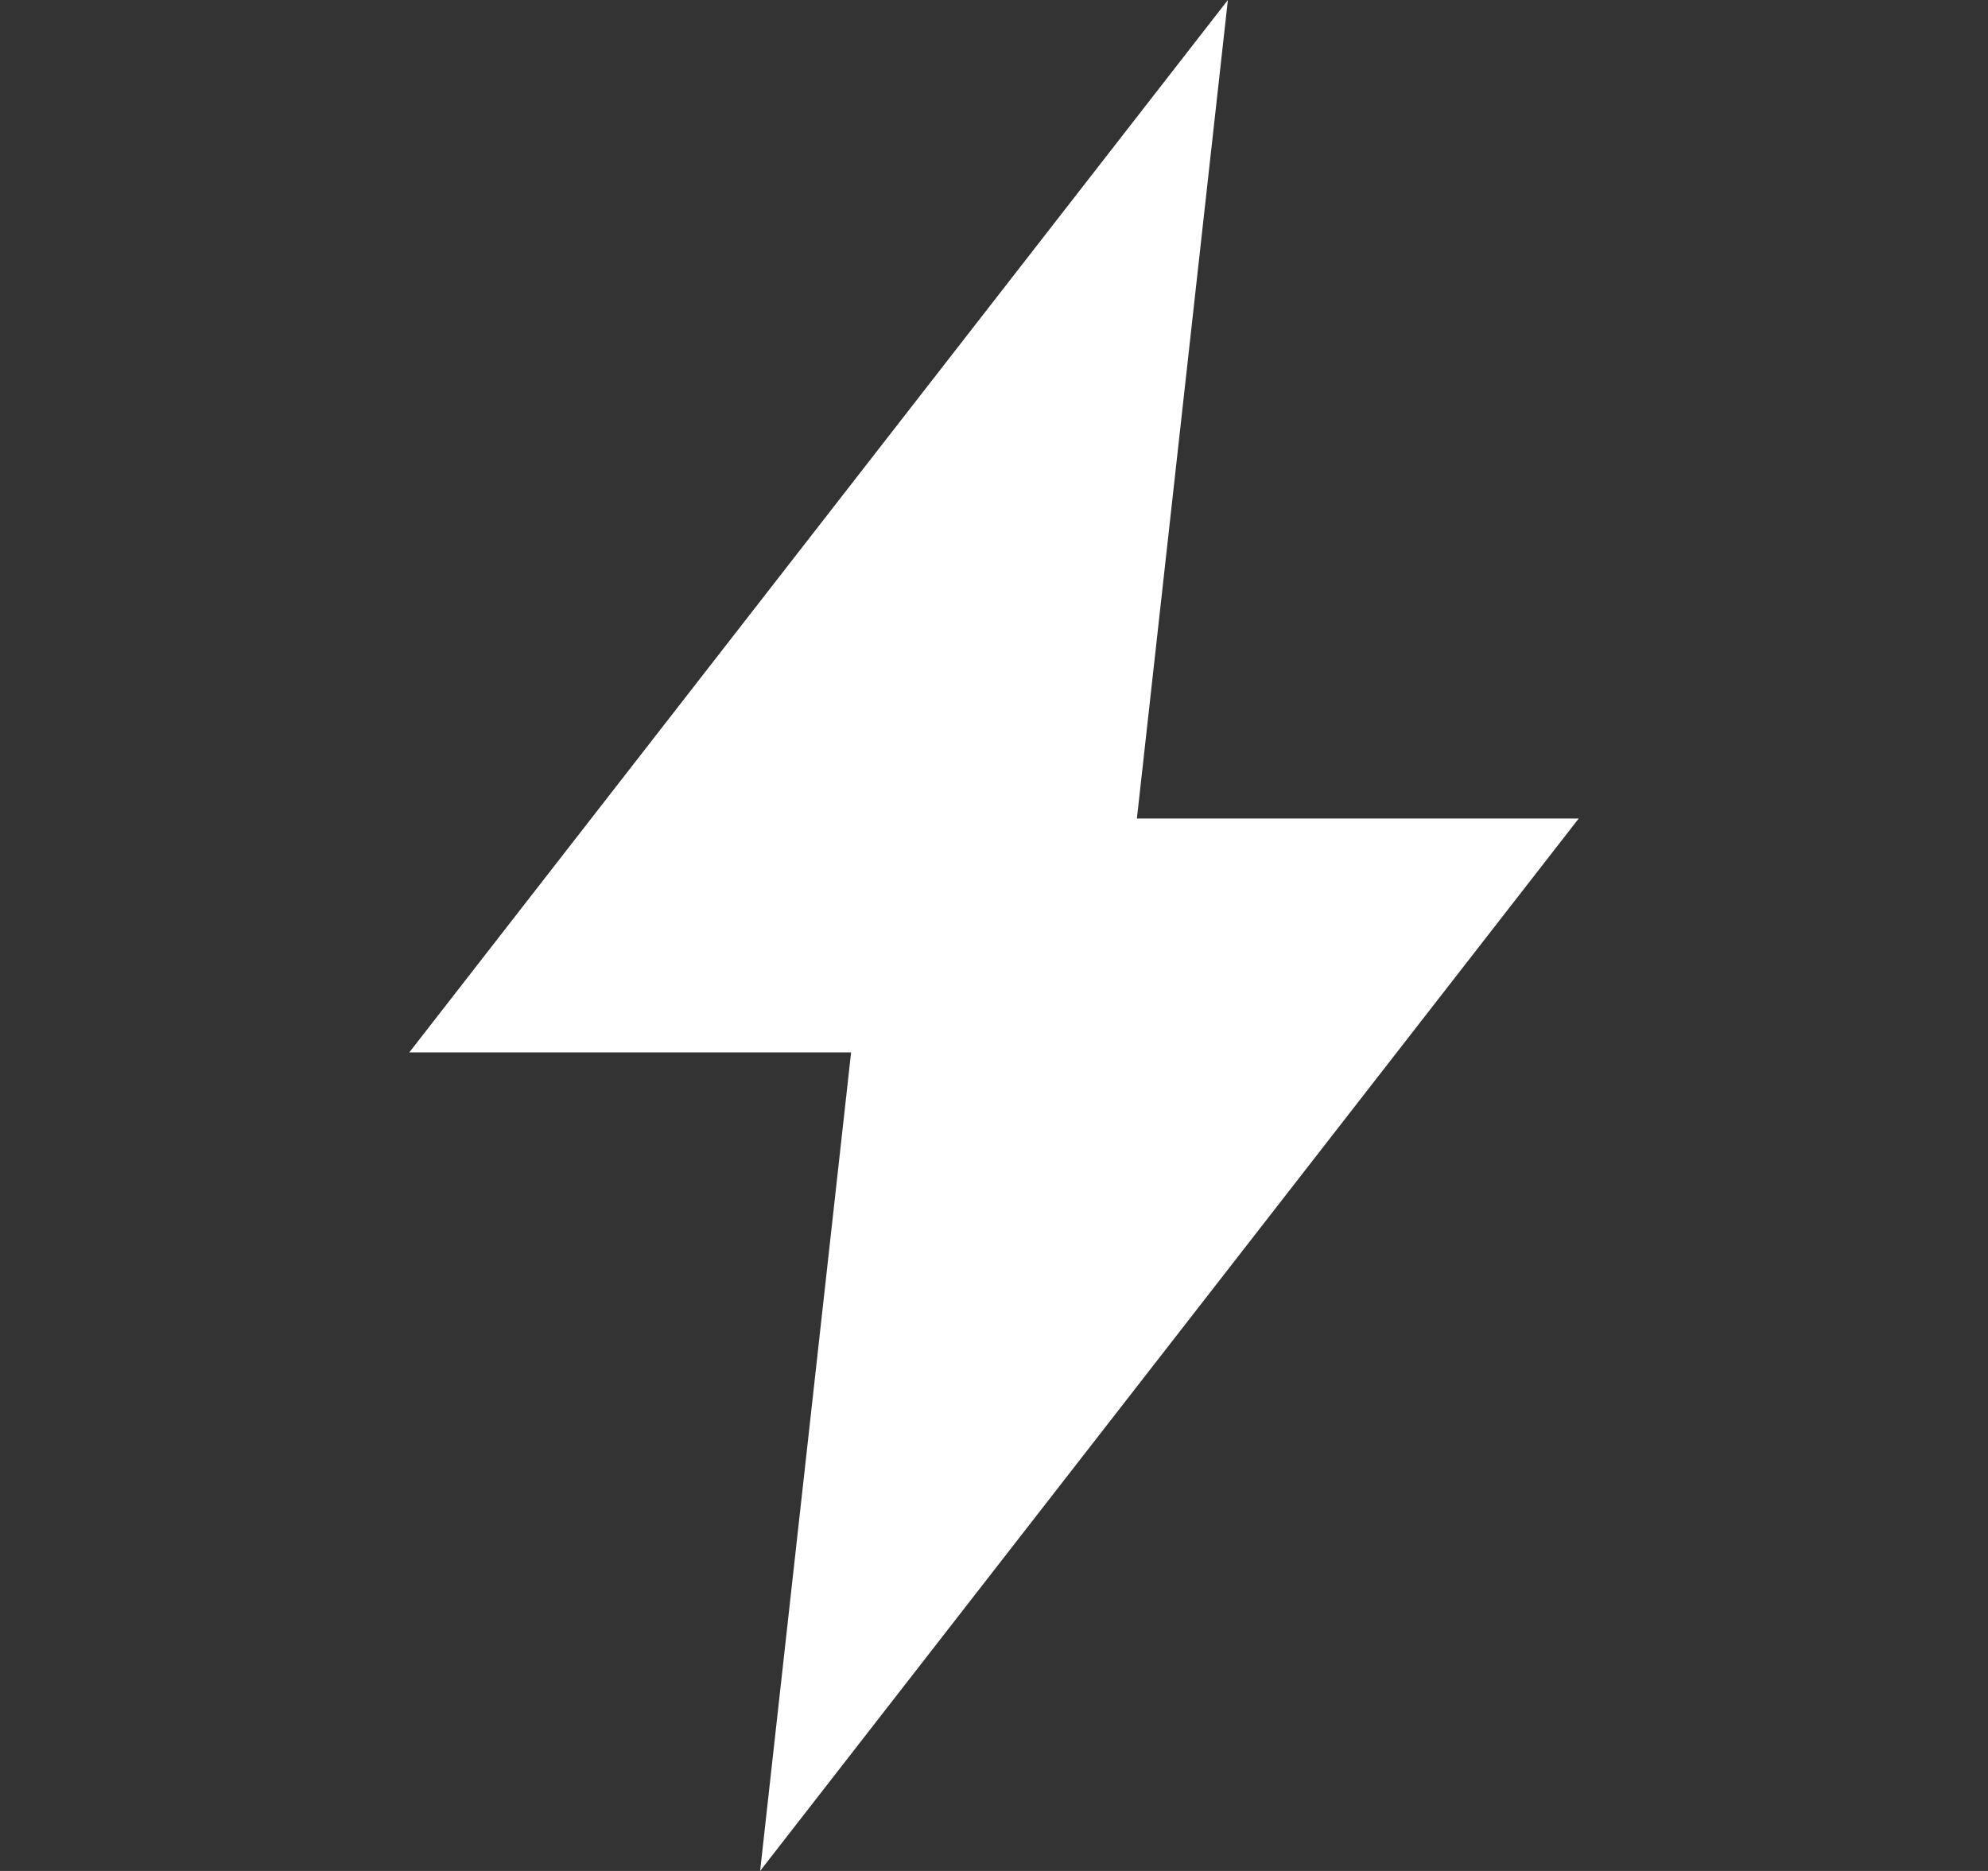 <svg width="17" height="16" viewBox="0 0 17 16" fill="none" xmlns="http://www.w3.org/2000/svg">
<rect x="0" y="0" width="17" height="16" fill="#333333" stroke="none"/>
<g id="16/Bolt">
<path id="Union" fill-rule="evenodd" clip-rule="evenodd" d="M9.722 7L10.5 0L3.5 9H7.278L6.5 16L13.5 7L9.722 7Z" fill="white"/>
</g>
</svg>
